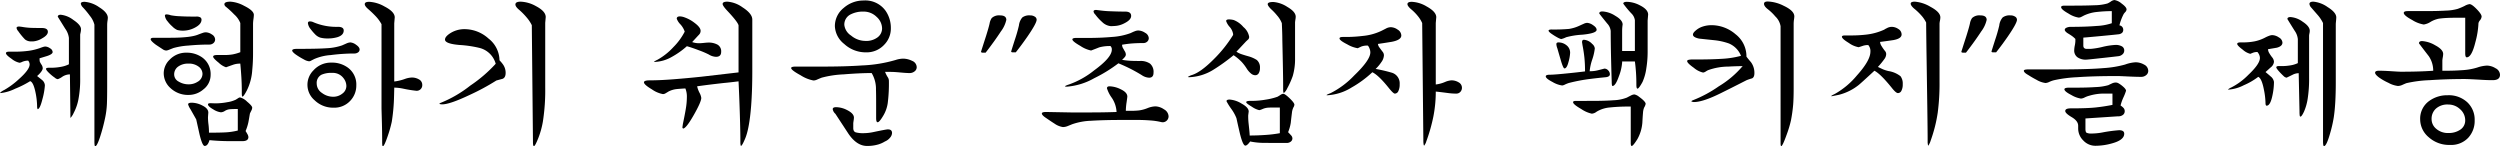 <svg xmlns="http://www.w3.org/2000/svg" width="615.37" height="36.004" viewBox="0 0 615.37 36.004">
  <g id="グループ_8155" data-name="グループ 8155" transform="translate(-1958.428 -815.604)">
    <path id="パス_27702" data-name="パス 27702" d="M1968.662,831.73a1.737,1.737,0,0,1,.285.816q0,.734-1.386,1.957,1.181.939,1.223.979a1.843,1.843,0,0,1,.693,1.3,16.793,16.793,0,0,1-.611,3.426q-.611,2.446-1.183,2.445a1.738,1.738,0,0,1-.122-.611,17.787,17.787,0,0,0-.368-3.384q-.53-2.649-1.345-2.895a23.287,23.287,0,0,1-3.67,1.855,10.957,10.957,0,0,1-3.588,1.081l-.162-.041.2-.2a4.265,4.265,0,0,1,.856-.53,19.574,19.574,0,0,0,3.629-2.692q2.609-2.324,2.609-3.588a1.465,1.465,0,0,0-.366-.938,3.68,3.68,0,0,0-1.509.326,1.885,1.885,0,0,1-.612.2,4.638,4.638,0,0,1-1.936-.958q-1.406-.956-1.407-1.406c0-.245.271-.367.816-.367h1.183a24.908,24.908,0,0,0,3.669-.224,14.076,14.076,0,0,0,2.609-.632q.653-.244.938-.326a1.83,1.83,0,0,1,.488-.082,2.169,2.169,0,0,1,1.142.429,1.167,1.167,0,0,1,.652.917q0,.531-1.345.979l-1.876.57a4.326,4.326,0,0,0,.041.775A4.376,4.376,0,0,0,1968.662,831.73Zm-5.75-8.276a1.6,1.6,0,0,1-.407-.774q0-.367.652-.368l.652.082a16.739,16.739,0,0,0,2.161.245q.977.04,2.731.041,1.509,0,1.509.938,0,.816-1.386,1.59a5.006,5.006,0,0,1-2.283.774h-.489a2.373,2.373,0,0,1-1.467-.49A15.5,15.5,0,0,1,1962.913,823.453Zm9.011,11.457a10.384,10.384,0,0,1-1.223-.978q-.939-.856-.938-1.182,0-.285.612-.285h.571a13.4,13.4,0,0,0,2.466-.224,7.09,7.09,0,0,0,1.978-.632v-6.483a4.852,4.852,0,0,0-.9-2.264l-1.836-2.956q0-.489.734-.489a6.107,6.107,0,0,1,3.078,1.264q1.9,1.265,1.9,2.283a3.988,3.988,0,0,1-.1.836c-.068.312-.1.482-.1.509v10.6a26.288,26.288,0,0,1-.444,5.383,11.859,11.859,0,0,1-1.16,3.3,4.222,4.222,0,0,1-.549.938,1.99,1.99,0,0,1-.253.285v-.53l-.123-10.194a3.5,3.5,0,0,0-1.876.591,4.338,4.338,0,0,1-1.1.592A1.3,1.3,0,0,1,1971.924,834.911Zm6.89-17.329a1.631,1.631,0,0,1-.489-.9q0-.448.938-.449a7.256,7.256,0,0,1,3.568,1.326q2.14,1.325,2.14,2.63a7.007,7.007,0,0,1-.081.733,7.034,7.034,0,0,0-.081.979v15.168q0,2.732-.062,4.3a21,21,0,0,1-.428,3.364,44.682,44.682,0,0,1-1.325,4.955q-.714,2.1-1.121,2.1-.122,0-.163-.346a7.608,7.608,0,0,1-.041-.877V821.863a5.527,5.527,0,0,0-1.1-2.161A21.132,21.132,0,0,0,1978.814,817.582Z" transform="translate(0 -0.183)"/>
    <path id="パス_27703" data-name="パス 27703" d="M2013.689,827.927l-1.712-1.127q-1.306-.968-1.3-1.369,0-.363.775-.363h4.036q4.973,0,6.85-.774.734-.284,1.162-.428a2.343,2.343,0,0,1,.713-.142,2.772,2.772,0,0,1,1.528.529,1.489,1.489,0,0,1,.8,1.222,1.165,1.165,0,0,1-.408.9,1.524,1.524,0,0,1-1.061.367q-2.487,0-5.117.244a17.751,17.751,0,0,0-3.69.613l-1.08.427a2.173,2.173,0,0,1-.674.184A1.58,1.58,0,0,1,2013.689,827.927Zm5.791.811a6.516,6.516,0,0,1,3.832,1.142,4.984,4.984,0,0,1,2.121,4.321,4.478,4.478,0,0,1-1.8,3.589,5.51,5.51,0,0,1-3.587,1.346,6.291,6.291,0,0,1-4.526-1.713,4.894,4.894,0,0,1-1.631-3.669,4.653,4.653,0,0,1,1.467-3.3A5.532,5.532,0,0,1,2019.479,828.737Zm-3.874-9.215a14.839,14.839,0,0,0,2.242.245q1.508.082,2.773.082h1.264a1.839,1.839,0,0,1,1.019.2.661.661,0,0,1,.286.57q0,1.142-1.712,2a6.19,6.19,0,0,1-2.691.693,5.3,5.3,0,0,1-1.57-.163,4,4,0,0,1-1.244-.9,7.746,7.746,0,0,1-1.1-1.183,2.674,2.674,0,0,1-.694-1.427c0-.217.136-.327.409-.327A3.375,3.375,0,0,1,2015.606,819.523Zm4.363,11.906a4.105,4.105,0,0,0-2.529.735,2.326,2.326,0,0,0-.979,1.957,1.99,1.99,0,0,0,1.1,1.733,4.679,4.679,0,0,0,2.487.673,3.985,3.985,0,0,0,2.161-.613,2.271,2.271,0,0,0,1.223-1.956,2.227,2.227,0,0,0-.938-1.774A3.92,3.92,0,0,0,2019.969,831.428Zm11.635,8.89c.136-.082.318-.2.55-.347a1.133,1.133,0,0,1,.507-.224,3.858,3.858,0,0,1,1.747,1.04q1.258,1.039,1.259,1.489a1.625,1.625,0,0,1-.2.693q-.327.652-.368.774-.2,1.223-.367,2.1a11.809,11.809,0,0,1-.693,2.181c.19.3.327.53.407.693a1.7,1.7,0,0,1,.285.774c0,.679-.489,1.02-1.468,1.02h-3.006a50.749,50.749,0,0,1-5.108-.246q-.408,1.427-1.182,1.427-.572,0-1.264-2.854-.408-1.834-.815-3.67-.082-.162-1.427-2.528a4.246,4.246,0,0,1-.571-1.182c0-.271.312-.408.938-.408a5.91,5.91,0,0,1,2.609.714q1.428.713,1.427,1.733l-.082,1.1a13.883,13.883,0,0,0,.122,1.794,15.766,15.766,0,0,1,.123,2.039q2.692,0,4.159-.082a15.673,15.673,0,0,0,2.936-.449v-5.3q-1.346,0-1.977.061a2.827,2.827,0,0,0-1.2.408,1.98,1.98,0,0,1-.979.346,4.519,4.519,0,0,1-1.9-.733q-1.284-.735-1.284-1.224,0-.285.653-.285l1.178.04a15.781,15.781,0,0,0,2.9-.285A7.438,7.438,0,0,0,2031.6,840.318Zm-2.462-22.916a.894.894,0,0,1-.326-.571q0-.652,1.508-.652a8.189,8.189,0,0,1,3.344,1.019q2.405,1.184,2.406,2.242a9.428,9.428,0,0,1-.1,1.04,9.306,9.306,0,0,0-.1,1.163V828.7a41.126,41.126,0,0,1-.2,4.363,13.018,13.018,0,0,1-1.347,5.014q-.774,1.468-1.06,1.469c-.108,0-.162-.286-.162-.856v-.53q0-1.672-.106-3.384t-.262-3.344h-.2a4.961,4.961,0,0,0-1.611.292q-.846.294-1.692.606a4.7,4.7,0,0,1-1.793-1.107q-1.389-1.106-1.389-1.509t1.019-.4h1.713a12.213,12.213,0,0,0,2.018-.143,11.034,11.034,0,0,0,1.937-.551V821.44a5.538,5.538,0,0,0-1.509-2.121A22.607,22.607,0,0,0,2029.142,817.4Z" transform="translate(-15.16 -0.167)"/>
    <path id="パス_27704" data-name="パス 27704" d="M2062.652,830.426a17.884,17.884,0,0,1-2.08-1.265q-.817-.611-.816-.937,0-.408,1.182-.407,5.177,0,7.42-.164a13.523,13.523,0,0,0,3.67-.693l1.019-.449a2.8,2.8,0,0,1,1.021-.285,2.722,2.722,0,0,1,1.427.591q.856.592.857,1.162a.85.85,0,0,1-.368.693,1.551,1.551,0,0,1-.979.285,45.478,45.478,0,0,0-5.789.388,12.266,12.266,0,0,0-4,.958q-.571.284-.835.428a1.022,1.022,0,0,1-.469.142A3.178,3.178,0,0,1,2062.652,830.426Zm6.768.774a6.563,6.563,0,0,1,4.077,1.264,5.122,5.122,0,0,1,2.04,4.322,5.432,5.432,0,0,1-1.55,3.874,5.313,5.313,0,0,1-4.037,1.631,6.522,6.522,0,0,1-4.688-1.836,5,5,0,0,1-.286-7.339A5.766,5.766,0,0,1,2069.42,831.2Zm-4.362-9.908a14.44,14.44,0,0,0,5.952,1.1q1.426,0,1.427.9,0,1.141-1.508,1.631a8.059,8.059,0,0,1-2.446.327,6.547,6.547,0,0,1-1.8-.2,3.08,3.08,0,0,1-1.324-.857,12.2,12.2,0,0,1-1.081-1.264,2.743,2.743,0,0,1-.652-1.427c0-.3.162-.448.489-.448A2.1,2.1,0,0,1,2065.058,821.292Zm4.566,12.436a5.955,5.955,0,0,0-2.65.449,2.256,2.256,0,0,0-1.182,2.2,2.759,2.759,0,0,0,1.285,2.284,4.521,4.521,0,0,0,2.712.938,3.553,3.553,0,0,0,2.344-.795,2.324,2.324,0,0,0,.958-1.814,3.191,3.191,0,0,0-.735-2A3.26,3.26,0,0,0,2069.624,833.728Zm8.848-15.7q-.857-.735-.855-1.223,0-.571,1.1-.571a8.506,8.506,0,0,1,3.75,1.142q2.529,1.3,2.528,2.692l-.121,1.467v14.312a11.593,11.593,0,0,0,2.691-.653,5.713,5.713,0,0,1,1.63-.326,3.439,3.439,0,0,1,1.775.469,1.5,1.5,0,0,1,.8,1.366,1.366,1.366,0,0,1-1.469,1.428,30.5,30.5,0,0,1-3.262-.53,11.647,11.647,0,0,0-2.16-.245q-.041,1.918-.082,3.059a45.7,45.7,0,0,1-.531,5.341,28.837,28.837,0,0,1-.937,3.343q-.9,2.692-1.264,2.692c-.109,0-.163-.366-.163-1.1v-.285q0-1.918-.061-4.22t-.1-3.65V821.741a9.445,9.445,0,0,0-1.55-2.079Q2079.37,818.806,2078.472,818.03Z" transform="translate(-29.404 -0.183)"/>
    <path id="パス_27705" data-name="パス 27705" d="M2113.2,824.131a6.466,6.466,0,0,1,3.832-1.183,8.805,8.805,0,0,1,5.871,2.323,6.913,6.913,0,0,1,2.691,5.342,8.856,8.856,0,0,1,.857,1.019,3.566,3.566,0,0,1,.652,2.079q0,1.183-.774,1.468-.775.205-1.508.407a55.159,55.159,0,0,1-6.565,3.548q-4.893,2.324-6.769,2.324a1.974,1.974,0,0,1-.611-.081c-.028,0-.054-.028-.082-.082a1.147,1.147,0,0,1,.407-.245,29.552,29.552,0,0,0,7.218-4.221,34.347,34.347,0,0,0,6.239-5.361,5.517,5.517,0,0,0-4.037-3.915,27.989,27.989,0,0,0-4.893-.713q-3.548-.306-3.548-1.325Q2112.181,824.864,2113.2,824.131Zm17.166-5.994q-.857-.734-.857-1.263,0-.693,1.305-.693a8.342,8.342,0,0,1,3.751,1.1q2.406,1.265,2.406,2.691l-.123,1.427v15.984a49.549,49.549,0,0,1-.571,8.278,20.521,20.521,0,0,1-1.141,4.118q-.776,1.958-1.061,1.958-.245,0-.245-.979l-.285-28.787a8.589,8.589,0,0,0-1.142-1.754A16.635,16.635,0,0,0,2130.367,818.136Z" transform="translate(-44.214 -0.167)"/>
    <path id="パス_27706" data-name="パス 27706" d="M2205.02,833.59V822.01q-.2-.856-2.773-3.589-1.141-1.223-1.142-1.672,0-.571,1.17-.57a7.3,7.3,0,0,1,3.709,1.386q2.421,1.55,2.42,3.017v12.763q0,4.731-.286,8.481-.45,5.79-1.549,8.236-.694,1.63-.979,1.631a2.891,2.891,0,0,1-.122-.693v-.856q0-1.917-.125-6.075t-.323-8.278q-2.264.286-3.637.408-4,.449-6.557.816a6.415,6.415,0,0,0,.571,1.569,3.625,3.625,0,0,1,.449,1.285q0,.979-1.875,4.261t-2.609,3.282a.447.447,0,0,1-.164-.286l.123-.856q.448-2.119.713-3.69a17.35,17.35,0,0,0,.265-2.874,5.347,5.347,0,0,0-.366-2.161q-.979.042-2.059.143a5.792,5.792,0,0,0-2.059.591c-.354.218-.626.381-.816.489a1.208,1.208,0,0,1-.612.163,6.926,6.926,0,0,1-2.691-1.161q-1.957-1.163-1.957-1.733,0-.49,1.427-.489,2.447,0,5.851-.265t6.871-.632Zm-13.171-13.5a8.7,8.7,0,0,1,2.283,1.265q1.549,1.141,1.55,2a1.441,1.441,0,0,1-.164.652,2.667,2.667,0,0,1-.449.53l-1.467,1.59a5.141,5.141,0,0,0,1.712.286q.408,0,1.183-.082t1.06-.082a4.583,4.583,0,0,1,2.284.51,1.867,1.867,0,0,1,.9,1.773q0,1.223-1.276,1.224a3.634,3.634,0,0,1-1.771-.571,21.552,21.552,0,0,0-2.388-1.02q-1.813-.693-3.006-1.019a19.946,19.946,0,0,1-3.674,2.61,9.2,9.2,0,0,1-4.319,1.263l-.121-.04a1.81,1.81,0,0,1,.244-.163,4.444,4.444,0,0,1,.612-.326,15.634,15.634,0,0,0,3.975-3.16,15.045,15.045,0,0,0,2.752-3.772,5.007,5.007,0,0,0-1.06-1.794,3.889,3.889,0,0,1-.9-1.386c0-.38.259-.571.775-.571A3.6,3.6,0,0,1,2191.849,820.093Z" transform="translate(-64.8 -0.167)"/>
    <path id="パス_27707" data-name="パス 27707" d="M2234.081,832.046h6.2q5.871,0,9.949-.285a34.2,34.2,0,0,0,8.277-1.347,6.329,6.329,0,0,1,1.794-.326,5.082,5.082,0,0,1,2.263.551,1.712,1.712,0,0,1,1.121,1.57,1.275,1.275,0,0,1-.509,1,1.933,1.933,0,0,1-1.285.429q-.733,0-2.242-.143t-2.325-.143H2255.9a7.216,7.216,0,0,0,.652,1.3,1.613,1.613,0,0,1,.285.857,37.954,37.954,0,0,1-.285,5.525,8.315,8.315,0,0,1-1.019,2.956q-1.02,1.755-1.468,1.754-.367,0-.367-1.019v-3.14q0-3.141-.041-3.834a7.629,7.629,0,0,0-1.061-4.117q-2.855,0-6.912.325a24.932,24.932,0,0,0-5.4.816q-.612.245-1.121.469a2.247,2.247,0,0,1-.877.224,8.857,8.857,0,0,1-3.16-1.273q-2.345-1.276-2.345-1.792,0-.359,1.142-.358Zm9.583,11.62a1.92,1.92,0,0,1-.653-1.142q0-.489.856-.488a6.112,6.112,0,0,1,2.651.693q1.712.856,1.713,1.875a6.238,6.238,0,0,1-.082.755q-.083.55-.082.632v1.183q0,.857.613,1.06a6.959,6.959,0,0,0,2,.2,11.786,11.786,0,0,0,2.406-.285q3.1-.654,3.507-.652,1.019,0,1.02.9a1.883,1.883,0,0,1-.49,1.142,3.161,3.161,0,0,1-1.264.938,6.844,6.844,0,0,1-1.508.693,9.448,9.448,0,0,1-2.9.407q-2.488,0-4.526-2.936Zm6.931-27.89a6.148,6.148,0,0,1,5.424,2.528,7.388,7.388,0,0,1,1.3,4.323,5.661,5.661,0,0,1-1.63,4.036,5.869,5.869,0,0,1-4.485,1.876,7.792,7.792,0,0,1-5.361-2.06,5.867,5.867,0,0,1-2.3-4.342,5.713,5.713,0,0,1,2.162-4.526A7.359,7.359,0,0,1,2250.594,815.777Zm-.04,2.731a6.6,6.6,0,0,0-3.058.653,2.779,2.779,0,0,0-1.631,2.609,3.58,3.58,0,0,0,1.651,2.63,5.537,5.537,0,0,0,3.527,1.325,4.627,4.627,0,0,0,3.038-.9,2.759,2.759,0,0,0,1.08-2.2,3.886,3.886,0,0,0-1.346-2.814A4.514,4.514,0,0,0,2250.554,818.508Z" transform="translate(-79.61 -0.05)"/>
    <path id="パス_27708" data-name="パス 27708" d="M2304.845,822.048a7.377,7.377,0,0,1-1.346,2.854q-1.509,2.323-3.751,5.219h-.733a.5.5,0,0,1-.286-.081c-.028,0-.067-.027-.123-.082q0-.082,1.265-4,.651-2.079.856-3.017a3.348,3.348,0,0,1,.53-1.347,2.621,2.621,0,0,1,2.039-.652Q2304.845,820.947,2304.845,822.048Zm7.462-.041q0,.856-2.243,4.118-1.467,2.121-2.895,3.915h-.775a.5.5,0,0,1-.285-.082l-.082-.082q0-.081.9-2.9a36.742,36.742,0,0,0,1.02-3.547,3.692,3.692,0,0,1,.835-1.978,2.856,2.856,0,0,1,1.937-.51,2.009,2.009,0,0,1,1.121.305A.89.89,0,0,1,2312.307,822.007Z" transform="translate(-98.712 -1.55)"/>
    <path id="パス_27709" data-name="パス 27709" d="M2320.859,845.718q-1.142-.734-1.142-1.183,0-.367,1.06-.367l6.564.122q4.159,0,6.381-.02t4.383-.1a6.816,6.816,0,0,0-1.182-3.507,8.055,8.055,0,0,1-1.182-2.324q0-.49.652-.489a6.58,6.58,0,0,1,2.792.755q1.57.755,1.57,1.773,0,.122-.183,1.407a15.4,15.4,0,0,0-.184,2.1h.979a20.483,20.483,0,0,0,2.263-.1,8.85,8.85,0,0,0,2.059-.551,5.78,5.78,0,0,1,1.957-.449,3.937,3.937,0,0,1,2.141.735,2.07,2.07,0,0,1,1.121,1.712,1.46,1.46,0,0,1-1.467,1.468l-.326-.041a15.792,15.792,0,0,0-2.691-.408q-1.59-.121-2.936-.122h-3.873q-4.649,0-7.748.2a15.7,15.7,0,0,0-4.689.857q-.489.2-1.1.447a3.163,3.163,0,0,1-1.183.246,4.876,4.876,0,0,1-2.08-.857Q2322.163,846.614,2320.859,845.718Zm19.205-16.595a1.654,1.654,0,0,1,.326.9.986.986,0,0,1-.234.591,5.258,5.258,0,0,1-.7.714,16.248,16.248,0,0,0,1.814.224q.918.061,2.1.061h.49a4.059,4.059,0,0,1,2.487.652,2.65,2.65,0,0,1,.856,2.243q0,1.223-1.1,1.223a3.525,3.525,0,0,1-1.794-.632q-1.02-.63-2.242-1.284-1.631-.857-3.507-1.631a35.438,35.438,0,0,1-5.953,3.67,16.134,16.134,0,0,1-6.687,2.079,1.629,1.629,0,0,1-.448-.04c-.027-.026-.055-.054-.081-.082a.119.119,0,0,1,.081-.04,4.82,4.82,0,0,1,.9-.368,21.106,21.106,0,0,0,6.2-3.465q4.362-3.18,4.363-5.1a1.133,1.133,0,0,0-.326-.9,9.68,9.68,0,0,0-2.772.326q-1.02.408-2,.775a7.368,7.368,0,0,1-2.63-1.126q-1.978-1.128-1.978-1.61,0-.362.978-.362h2.937q3.058,0,5.871-.246a16.024,16.024,0,0,0,4.526-.937c.517-.246.857-.394,1.02-.449a2.355,2.355,0,0,1,.9-.2,3.156,3.156,0,0,1,1.672.571,1.594,1.594,0,0,1,.9,1.3,1.133,1.133,0,0,1-.385.877,1.377,1.377,0,0,1-.953.346q-1.337,0-2.552.081t-2.675.327a1.613,1.613,0,0,0,.244.877Q2339.942,828.878,2340.064,829.123Zm-7.217-8.971a1.253,1.253,0,0,1-.408-.734c0-.244.217-.367.653-.367l.693.082a24.591,24.591,0,0,0,2.916.245q1.976.082,3.526.081,1.468,0,1.469,1.06,0,.979-1.631,1.794a5.715,5.715,0,0,1-2.528.693l-.774.041a3.5,3.5,0,0,1-2.2-1.02A12.26,12.26,0,0,1,2332.847,820.152Z" transform="translate(-104.838 -1)"/>
    <path id="パス_27710" data-name="パス 27710" d="M2381.649,820.738a5.949,5.949,0,0,1,2.365,1.713,4.04,4.04,0,0,1,1.426,2.406.925.925,0,0,1-.2.612q-.041.041-.57.53l-2.365,2.528a5.088,5.088,0,0,0,1.244.612q.712.244,1.732.53a7.58,7.58,0,0,1,2.039.9,2.4,2.4,0,0,1,.775,2,2.351,2.351,0,0,1-.306,1.264.975.975,0,0,1-.876.49,1.7,1.7,0,0,1-.979-.387,5.121,5.121,0,0,1-1.142-1.326,11.349,11.349,0,0,0-1.183-1.549,12.757,12.757,0,0,0-2-1.672,45.222,45.222,0,0,1-5.056,3.629,12.055,12.055,0,0,1-5.953,1.794.36.36,0,0,1-.163-.04.118.118,0,0,1-.082-.041c.137-.081.233-.136.288-.163a3.179,3.179,0,0,1,.654-.285q2.209-.653,5.483-3.955a31.644,31.644,0,0,0,4.707-5.913v-.244a3.452,3.452,0,0,0-.857-1.754,4.164,4.164,0,0,1-.856-1.427c0-.271.23-.408.693-.408A4.939,4.939,0,0,1,2381.649,820.738Zm10.764,18.878q.162-.081.673-.407a1.709,1.709,0,0,1,.714-.327q.448,0,1.61,1.122t1.163,1.569a1.5,1.5,0,0,1-.245.673,3.931,3.931,0,0,0-.366,1.366q-.123.938-.286,2.447a10.122,10.122,0,0,1-.652,2.283q.326.326.694.735a1.191,1.191,0,0,1,.367.774,1.007,1.007,0,0,1-.408.816,1.585,1.585,0,0,1-1.019.326h-1.712q-1.59,0-3.711-.021a17.006,17.006,0,0,1-3.548-.346q-.733,1.019-1.182,1.02-.612,0-1.346-2.977-.449-1.917-.856-3.792a10.587,10.587,0,0,0-1.3-2.325,14.348,14.348,0,0,1-1.142-1.834q0-.408.774-.408a6.468,6.468,0,0,1,2.916.979q1.774.979,1.774,1.957l-.122.979a17.036,17.036,0,0,0,.081,1.835q.284,2.528.286,3.1,1.916,0,3.934-.143a29.55,29.55,0,0,0,3.487-.429v-6.32h-1.346q-1.019,0-1.611.041a4.163,4.163,0,0,0-1.284.326,4.06,4.06,0,0,1-.816.286,5.318,5.318,0,0,1-1.814-.836q-1.407-.836-1.407-1.122,0-.326.938-.326h.571a20.487,20.487,0,0,0,3.282-.307A15.376,15.376,0,0,0,2392.414,839.617Zm-1.591-21.569q-.816-.816-.815-1.223,0-.53,1.385-.53a7.338,7.338,0,0,1,3.425,1.2q2.079,1.2,2.08,2.426a3.8,3.8,0,0,1-.061.612c-.041.245-.074.5-.1.774V830.2a14.887,14.887,0,0,1-.571,4.322,20.6,20.6,0,0,1-1.346,3.017,3.629,3.629,0,0,1-.57.9l-.245.244c-.137,0-.2-.3-.2-.9v-1.06q0-2.446-.2-11.049,0-1.549-.123-4.16a6.324,6.324,0,0,0-1.182-1.916A13.56,13.56,0,0,0,2390.823,818.047Z" transform="translate(-119.532 -0.2)"/>
    <path id="パス_27711" data-name="パス 27711" d="M2432.31,828.632a1.369,1.369,0,0,1,.245.775,3.1,3.1,0,0,1-.632,1.672,10,10,0,0,1-1.407,1.672,37.969,37.969,0,0,1,3.874.9,2.722,2.722,0,0,1,2.039,2.853,3.69,3.69,0,0,1-.326,1.713.971.971,0,0,1-.856.613q-.368,0-1.427-1.305-2.569-3.221-4.118-3.955a26.434,26.434,0,0,1-5.1,3.751,12.573,12.573,0,0,1-6.035,1.917l-.163-.041a2.149,2.149,0,0,1,.326-.2c.109-.055.34-.149.694-.285a21.128,21.128,0,0,0,5.83-4.363q3.955-3.792,3.955-5.667a2.605,2.605,0,0,0-.2-.959,2.24,2.24,0,0,0-.407-.713,4.169,4.169,0,0,0-1.53.2q-.468.206-.958.449a7.425,7.425,0,0,1-2.59-.958q-1.9-.958-1.9-1.447,0-.367.775-.368h.694a33.681,33.681,0,0,0,4.159-.244,13.6,13.6,0,0,0,4.689-1.264c.327-.163.7-.353,1.122-.571a2.569,2.569,0,0,1,1.161-.326,3.026,3.026,0,0,1,1.733.612,1.739,1.739,0,0,1,.877,1.427q0,1.1-2.324,1.55-1.713.286-3.426.53a1.772,1.772,0,0,0,.408.938Q2431.9,828.1,2432.31,828.632Zm6.851-10.642q-.817-.734-.816-1.183,0-.571,1.1-.571a7.806,7.806,0,0,1,3.628,1.142q2.365,1.3,2.365,2.65l-.122,1.428v15.126a8.173,8.173,0,0,0,2.364-.652,4.716,4.716,0,0,1,1.509-.366,3.349,3.349,0,0,1,1.753.489,1.5,1.5,0,0,1,.816,1.345,1.447,1.447,0,0,1-.387,1,1.337,1.337,0,0,1-1.04.429,14.6,14.6,0,0,1-1.876-.123q-2.813-.367-3.139-.367a31.552,31.552,0,0,1-.571,6.035,41.6,41.6,0,0,1-1.753,6.2,2.755,2.755,0,0,1-.368.815,1.857,1.857,0,0,1-.162.246c-.055,0-.1-.11-.143-.327a6.759,6.759,0,0,1-.061-1.1l-.286-28.746a7.627,7.627,0,0,0-.9-1.509A11.9,11.9,0,0,0,2439.161,817.99Z" transform="translate(-133.476 -0.183)"/>
    <path id="パス_27712" data-name="パス 27712" d="M2509.262,834.789q-2.079.2-3.71.407a42.019,42.019,0,0,0-5.423,1.02,8.123,8.123,0,0,0-.958.388,1.863,1.863,0,0,1-.674.224,6.371,6.371,0,0,1-2.365-.856q-1.671-.857-1.671-1.386,0-.408,1.019-.407,1.143,0,5.016-.407,1.263-.124,3.629-.408a32.5,32.5,0,0,0-.163-3.487q-.164-1.488-.448-2.915l-.122-.775q0-.611.449-.611a3.042,3.042,0,0,1,2.039,1.019,1.66,1.66,0,0,1,.652,1.1,12.668,12.668,0,0,1-.633,2.753,12.266,12.266,0,0,0-.631,2.874,7.739,7.739,0,0,0,1.875-.2q.816-.2,1.754-.448a1.241,1.241,0,0,1,.938.448,1.386,1.386,0,0,1,.407.938Q2510.241,834.666,2509.262,834.789Zm-11.865-9.744a16.227,16.227,0,0,1-1.631-1.02q-.611-.448-.612-.693,0-.284.774-.285a40.65,40.65,0,0,0,4.261-.143,9.51,9.51,0,0,0,2.589-.8q.53-.245,1.04-.469a2.205,2.205,0,0,1,.835-.225,2.881,2.881,0,0,1,1.447.571q.877.572.877,1.141,0,.856-3.466,1.2a19.05,19.05,0,0,0-4.037.632,5.3,5.3,0,0,1-1.223.449A3.917,3.917,0,0,1,2497.4,825.044Zm-.082,2.65a3.5,3.5,0,0,1-.244-1.02q0-.447.489-.447a3.111,3.111,0,0,1,2.019.713,2.282,2.282,0,0,1,.877,1.856,10.1,10.1,0,0,1-.408,2.283q-.408,1.55-.978,1.549-.327,0-.937-2.12Q2497.723,829.121,2497.315,827.694Zm8.563,12.926q3.22,0,5.362-.164a9.778,9.778,0,0,0,3.2-.652q.448-.244.978-.509a2.064,2.064,0,0,1,.857-.265,2.63,2.63,0,0,1,1.142.57q1.63,1.184,1.631,1.753a2.776,2.776,0,0,1-.367.9,3.891,3.891,0,0,0-.285,1.305q-.082.9-.163,2.487a9.923,9.923,0,0,1-1.223,4q-1.061,1.672-1.387,1.672-.244,0-.244-.734v-8.97h-.448a42.8,42.8,0,0,0-4.689.224,7.518,7.518,0,0,0-3.262,1.04,2.189,2.189,0,0,1-1.183.49,7.553,7.553,0,0,1-2.609-1.147q-2-1.147-2-1.671c0-.133.082-.227.245-.281a2.675,2.675,0,0,1,.572-.041Zm4.566-17.207a3.141,3.141,0,0,0-.856-1.835q-1.957-2.406-1.957-2.487c0-.327.271-.49.815-.49a6.535,6.535,0,0,1,3.1,1.061q1.835,1.061,1.835,2.16a10.914,10.914,0,0,0-.122,1.509v5.016h3.139v-7.584a2.9,2.9,0,0,0-.9-1.713,23.616,23.616,0,0,1-1.958-2.365q0-.448.9-.449a7.177,7.177,0,0,1,3.181.857q2.038,1.019,2.038,2.283l-.123,1.468v7.869a25.338,25.338,0,0,1-.326,3.914,12.168,12.168,0,0,1-.937,3.344q-.9,1.631-1.224,1.631-.285,0-.285-.938,0-1.713-.1-3.12t-.265-2.63h-3.139v.245a11.947,11.947,0,0,1-.816,3.445q-.817,2.344-1.55,2.345c-.136,0-.2-.368-.2-1.1q-.082-2.324-.163-5.913T2510.445,823.413Z" transform="translate(-155.546 -0.183)"/>
    <path id="パス_27713" data-name="パス 27713" d="M2545.61,823.257a4.833,4.833,0,0,1,1.753-.979,6.917,6.917,0,0,1,2.12-.326,9.084,9.084,0,0,1,5.913,2.222,6.889,6.889,0,0,1,2.691,5.525q.529.694,1.1,1.346a4.422,4.422,0,0,1,.857,2.731q0,.98-.571,1.264a12.859,12.859,0,0,0-1.346.449q-4.078,2.08-6.4,3.221-4.365,2.162-6.565,2.161a1.193,1.193,0,0,1-.449-.082.335.335,0,0,1-.2-.122,1.153,1.153,0,0,1,.407-.246,30.231,30.231,0,0,0,6.361-3.424,23.617,23.617,0,0,0,5.871-4.975q-2.284.042-3.506.123a14.9,14.9,0,0,0-5.056.9c-.19.108-.353.2-.49.285a1.47,1.47,0,0,1-.692.285,5.4,5.4,0,0,1-2.264-1.163q-1.65-1.162-1.651-1.651c0-.163.128-.271.387-.326a4.318,4.318,0,0,1,.877-.082h1.345q3.3,0,5.953-.163a22.6,22.6,0,0,0,4.689-.734,5.477,5.477,0,0,0-3.017-3.059,15.559,15.559,0,0,0-3.425-.774q-1.957-.2-3.874-.408-1.509-.325-1.509-.978Q2544.917,823.828,2545.61,823.257Zm17.655-5.3q-.856-.693-.856-1.264c0-.38.312-.571.938-.571a9.421,9.421,0,0,1,3.914,1.06q2.61,1.224,2.609,2.609a6.726,6.726,0,0,1-.081.775,7.247,7.247,0,0,0-.082,1.019v15.943q0,2.406-.122,4a36.775,36.775,0,0,1-.53,3.793,26.294,26.294,0,0,1-1.06,3.547q-1.02,2.855-1.347,2.855-.163,0-.162-.857V822.2a4.31,4.31,0,0,0-1.3-2.406A11.917,11.917,0,0,0,2563.266,817.957Z" transform="translate(-169.773 -0.15)"/>
    <path id="パス_27714" data-name="パス 27714" d="M2606.689,828.33a1.14,1.14,0,0,1,.285.775,2.074,2.074,0,0,1-.346,1.06,18.413,18.413,0,0,1-1.692,2.08q1.1.53,1.306.612a9.058,9.058,0,0,0,1.3.407,6.4,6.4,0,0,1,2.956,1.263,2.983,2.983,0,0,1,.55,1.957,3.331,3.331,0,0,1-.327,1.632.971.971,0,0,1-.856.571q-.49,0-1.55-1.346-2.773-3.425-4.24-4.159-3.344,3.1-3.915,3.548a12.877,12.877,0,0,1-4.771,2.364q-.938.2-1.835.367l-.121-.04a.867.867,0,0,1,.2-.164q.284-.162.774-.407a19.373,19.373,0,0,0,5.342-4.485q3.342-3.711,3.343-5.872a2.225,2.225,0,0,0-.529-1.631,4.011,4.011,0,0,0-1.305.184q-.53.183-1.06.347a5.91,5.91,0,0,1-2.406-1.04q-1.713-1.04-1.713-1.53,0-.326.734-.327H2598a32.13,32.13,0,0,0,4-.2,14.565,14.565,0,0,0,4.486-1.223,4.615,4.615,0,0,1,.652-.367,2.512,2.512,0,0,1,1.182-.327,2.942,2.942,0,0,1,1.651.53,1.572,1.572,0,0,1,.8,1.346q0,1.019-2.039,1.386-1.632.245-3.262.449a2.125,2.125,0,0,0,.366,1.019A11.105,11.105,0,0,0,2606.689,828.33Zm7.176-10.438q-.856-.735-.856-1.224c0-.326.339-.488,1.019-.488a8.908,8.908,0,0,1,3.874,1.283q2.405,1.285,2.406,2.59a4.642,4.642,0,0,1-.1.815,4.861,4.861,0,0,0-.1.694V836a55,55,0,0,1-.448,7.523,35.37,35.37,0,0,1-1.712,6.789,4.983,4.983,0,0,1-.448,1.059c-.056.082-.123.177-.2.285-.027-.109-.055-.258-.081-.448a3.332,3.332,0,0,1-.041-.449v-.775q0-1.916-.082-7.849t-.164-11.192q-.082-5.261-.121-9.623a7.925,7.925,0,0,0-.979-1.509A14.621,14.621,0,0,0,2613.865,817.892Z" transform="translate(-184.266 -0.167)"/>
    <path id="パス_27715" data-name="パス 27715" d="M2644.8,822.048a7.375,7.375,0,0,1-1.346,2.854q-1.509,2.323-3.751,5.219h-.733a.5.5,0,0,1-.286-.081c-.028,0-.068-.027-.122-.082q0-.082,1.264-4,.651-2.079.856-3.017a3.355,3.355,0,0,1,.53-1.347,2.621,2.621,0,0,1,2.039-.652Q2644.8,820.947,2644.8,822.048Zm7.462-.041q0,.856-2.243,4.118-1.467,2.121-2.895,3.915h-.775a.5.5,0,0,1-.285-.082l-.082-.082q0-.081.9-2.9a36.513,36.513,0,0,0,1.02-3.547,3.684,3.684,0,0,1,.836-1.978,2.853,2.853,0,0,1,1.937-.51,2.008,2.008,0,0,1,1.121.305A.89.89,0,0,1,2652.259,822.007Z" transform="translate(-197.36 -1.55)"/>
    <path id="パス_27716" data-name="パス 27716" d="M2661.345,834.076q-1.1-.612-1.1-1.06,0-.327,1.1-.326h7.462q7.462,0,11.091-.327a25.49,25.49,0,0,0,5.28-.877,8.826,8.826,0,0,1,2.59-.551,4.209,4.209,0,0,1,2.078.571,1.729,1.729,0,0,1,1.02,1.549,1.311,1.311,0,0,1-.51,1.04,1.869,1.869,0,0,1-1.244.428q-1.224,0-3.3-.1t-2.528-.1q-5.871,0-9.908.285a33.356,33.356,0,0,0-5.667.734,6.293,6.293,0,0,0-1.162.407,2.612,2.612,0,0,1-.958.286,5.7,5.7,0,0,1-2.2-.774Q2662.283,834.686,2661.345,834.076Zm9.582-10.358q-.611-.447-.611-.774t.448-.53a2.549,2.549,0,0,1,1.061-.2q3.709,0,6.361-.224a13.523,13.523,0,0,0,3.71-.673v-2.976a34.116,34.116,0,0,0-3.588.2,9.669,9.669,0,0,0-3.3.9q-.449.245-.713.367a1.386,1.386,0,0,1-.591.122,6.546,6.546,0,0,1-2.487-1q-1.794-1-1.794-1.57,0-.366.856-.366h1.59q3.67,0,5.831-.1a12.192,12.192,0,0,0,3.1-.428,4.461,4.461,0,0,0,.836-.469,1.915,1.915,0,0,1,.917-.388,3.723,3.723,0,0,1,1.774.877q1.2.877,1.2,1.447a1.054,1.054,0,0,1-.326.652,3.639,3.639,0,0,0-.367.449,12.168,12.168,0,0,0-.571,1.244,11.2,11.2,0,0,0-.489,1.57,1.078,1.078,0,0,1,.938,1.1,1,1,0,0,1-.285.735,1.587,1.587,0,0,1-.938.366q-.653.082-4.077.408t-4.526.408v1.956q0,.817.856.816h.938a18.12,18.12,0,0,0,2.935-.49,17.311,17.311,0,0,1,3.262-.489,3.114,3.114,0,0,1,1.447.326,1.135,1.135,0,0,1,.632,1.094,1.225,1.225,0,0,1-.408.884,1.812,1.812,0,0,1-1.1.481q-2.732.322-4.322.482-3.222.362-3.547.361a3.5,3.5,0,0,1-2.141-.591,2.023,2.023,0,0,1-.795-1.733,7.007,7.007,0,0,1,.142-1.142,7.081,7.081,0,0,0,.143-1.06v-.571a6.458,6.458,0,0,0-.733-.652Q2671.742,824.208,2670.927,823.718Zm12.558,12.355a6.3,6.3,0,0,1,1.1.775q.816.693.816,1.1a13.678,13.678,0,0,1-.633,1.611,10.717,10.717,0,0,0-.713,2.017,3.837,3.837,0,0,1,.754.632,1.171,1.171,0,0,1,.265.8,1.119,1.119,0,0,1-.408.855,1.773,1.773,0,0,1-1.223.368l-8.033.53v2.568q0,.774.286.959a2.888,2.888,0,0,0,1.306.183,14.963,14.963,0,0,0,2.486-.245,35.339,35.339,0,0,1,4.2-.571q1.264,0,1.265.856,0,1.549-2.936,2.365a15.139,15.139,0,0,1-4.118.611,4.056,4.056,0,0,1-3.017-1.3,4.118,4.118,0,0,1-1.264-2.935v-.694q0-1.182-1.59-2.12t-1.591-1.508q0-.653,1.346-.653,4.077,0,6.157-.224t4.118-.631v-2.773h-2.65a12.725,12.725,0,0,0-3.1.53,5.7,5.7,0,0,0-1.081.407,2.334,2.334,0,0,1-.917.285,6.613,6.613,0,0,1-2.365-.876q-1.712-.877-1.713-1.408,0-.407,1.142-.407h1.713q2.73,0,4.872-.143a12.937,12.937,0,0,0,3.079-.469q.571-.285.856-.407a2.277,2.277,0,0,1,.938-.246A1.458,1.458,0,0,1,2683.485,836.073Z" transform="translate(-203.652)"/>
    <path id="パス_27717" data-name="パス 27717" d="M2741.86,829.838a1.879,1.879,0,0,1,.489,1.142,1.993,1.993,0,0,1-.815,1.386q-.816.735-1.264,1.141,1.039.856,1.24,1.06a2.093,2.093,0,0,1,.839,1.386,16.148,16.148,0,0,1-.359,3.221q-.521,2.61-1.44,2.61c-.16,0-.253-.164-.28-.49a18.278,18.278,0,0,0-.408-3.507q-.53-2.731-1.386-3.1a16.392,16.392,0,0,1-3.547,2.059,9.752,9.752,0,0,1-3.71,1.081l-.2-.041c.108-.081.2-.149.285-.2a4.624,4.624,0,0,1,.612-.326,16.119,16.119,0,0,0,4.16-3.1q2.812-2.651,2.813-4.118a1.962,1.962,0,0,0-.163-.755,2.637,2.637,0,0,0-.448-.713,2.934,2.934,0,0,0-1,.143q-.387.144-.754.305a4.4,4.4,0,0,1-1.856-1.019q-1.366-1.019-1.366-1.427c0-.245.271-.366.816-.366h.693a15,15,0,0,0,2.691-.246,9.789,9.789,0,0,0,2.814-1.019,8.313,8.313,0,0,1,.856-.367,2.258,2.258,0,0,1,.735-.163,3.062,3.062,0,0,1,1.651.571,1.575,1.575,0,0,1,.877,1.264q0,.9-1.386,1.264-1.671.285-2.161.367a1.869,1.869,0,0,0,.285.938A9.58,9.58,0,0,0,2741.86,829.838Zm2.9,4.689q-.53-.49-1.019-1.019-.817-.9-.815-1.141a.278.278,0,0,1,.122-.245.989.989,0,0,1,.489-.082h.693a12.936,12.936,0,0,0,2.2-.183,6.489,6.489,0,0,0,1.794-.551v-5.912a4.281,4.281,0,0,0-.775-2.039q-.9-1.427-1.794-2.895,0-.49.774-.49a5.811,5.811,0,0,1,2.976,1.141q1.752,1.142,1.754,2.243a3.484,3.484,0,0,1-.082.652,3.387,3.387,0,0,0-.081.571v10.275a31.894,31.894,0,0,1-.346,5.2,12.707,12.707,0,0,1-.918,3.22q-.572,1.2-.856,1.2c-.109,0-.177-.108-.2-.326a8.062,8.062,0,0,1-.041-.938l-.2-9.419a3.254,3.254,0,0,0-1.468.368q-.735.365-1.508.733A1.3,1.3,0,0,1,2744.756,834.527Zm6.809-16.839a1.633,1.633,0,0,1-.49-.938q0-.571.979-.57a7.206,7.206,0,0,1,3.486,1.325q2.141,1.326,2.141,2.549,0,.284-.061.9c-.041.408-.061.652-.061.734v14.434q0,2.569-.123,4.75t-.387,3.873a31.749,31.749,0,0,1-.877,3.812q-.9,3.179-1.509,3.181-.244,0-.244-1.223V821.44a9.026,9.026,0,0,0-1.223-1.876Q2752.094,818.3,2751.565,817.688Z" transform="translate(-224.188 -0.167)"/>
    <path id="パス_27718" data-name="パス 27718" d="M2783.032,835.1q-.979-.734-.979-1.182,0-.489.979-.489,1.14,0,3.037.122t2.263.123q2.365,0,4.4-.062t3.629-.183a6.354,6.354,0,0,0-1.1-3.589q-1.223-1.572-2.406-3.145,0-.564.775-.564a7.33,7.33,0,0,1,3.221,1.039q1.957,1.04,1.957,2.141a5.394,5.394,0,0,1-.1.856,5.427,5.427,0,0,0-.1.775v2.487h1.183q1.835,0,3.832-.143a15.473,15.473,0,0,0,3.548-.632,8.662,8.662,0,0,1,2.406-.489,4.169,4.169,0,0,1,2.12.652,1.87,1.87,0,0,1,1.1,1.591q0,1.345-1.794,1.345-1.224,0-2.569-.081-3.425-.2-4.281-.2-4.486,0-8.706.285a30.364,30.364,0,0,0-5.688.734q-.327.123-.958.408a2.8,2.8,0,0,1-1.122.285,6.351,6.351,0,0,1-2.344-.775A14.1,14.1,0,0,1,2783.032,835.1Zm7.3-16.351h4.322q2.853,0,4.873-.122a11.589,11.589,0,0,0,2.874-.428,15.509,15.509,0,0,0,1.713-.734,3.361,3.361,0,0,1,1.183-.428q.571,0,1.774,1.244t1.2,1.815a1.643,1.643,0,0,1-.387.9,1.692,1.692,0,0,0-.388.733,20.8,20.8,0,0,1-.752,4.649q-.92,3.752-2.132,3.751-.377,0-.377-.978v-8.767h-1.64q-1.926,0-3.014.062t-1.885.183a6.4,6.4,0,0,0-1.988.775,4.326,4.326,0,0,1-1.68.651,7.739,7.739,0,0,1-2.85-1.114q-2.07-1.114-2.07-1.75,0-.439,1.019-.438Zm9.623,20.714a6.706,6.706,0,0,1,4.77,1.712,5.848,5.848,0,0,1,1.835,4.485,6.081,6.081,0,0,1-1.61,4.3,5.747,5.747,0,0,1-4.424,1.733,7.521,7.521,0,0,1-5.3-1.916,5.765,5.765,0,0,1-2.079-4.323,5.358,5.358,0,0,1,2.2-4.566A7.5,7.5,0,0,1,2799.953,839.467Zm.082,2.284a4.244,4.244,0,0,0-3,1,3.362,3.362,0,0,0-1.08,2.589,3.066,3.066,0,0,0,1.018,2.283,4.387,4.387,0,0,0,3.181,1.141,4.937,4.937,0,0,0,2.731-.734,2.7,2.7,0,0,0,1.346-2.4,3.606,3.606,0,0,0-1.244-2.712A4.179,4.179,0,0,0,2800.035,841.751Z" transform="translate(-238.999 -0.417)"/>
  </g>
</svg>
